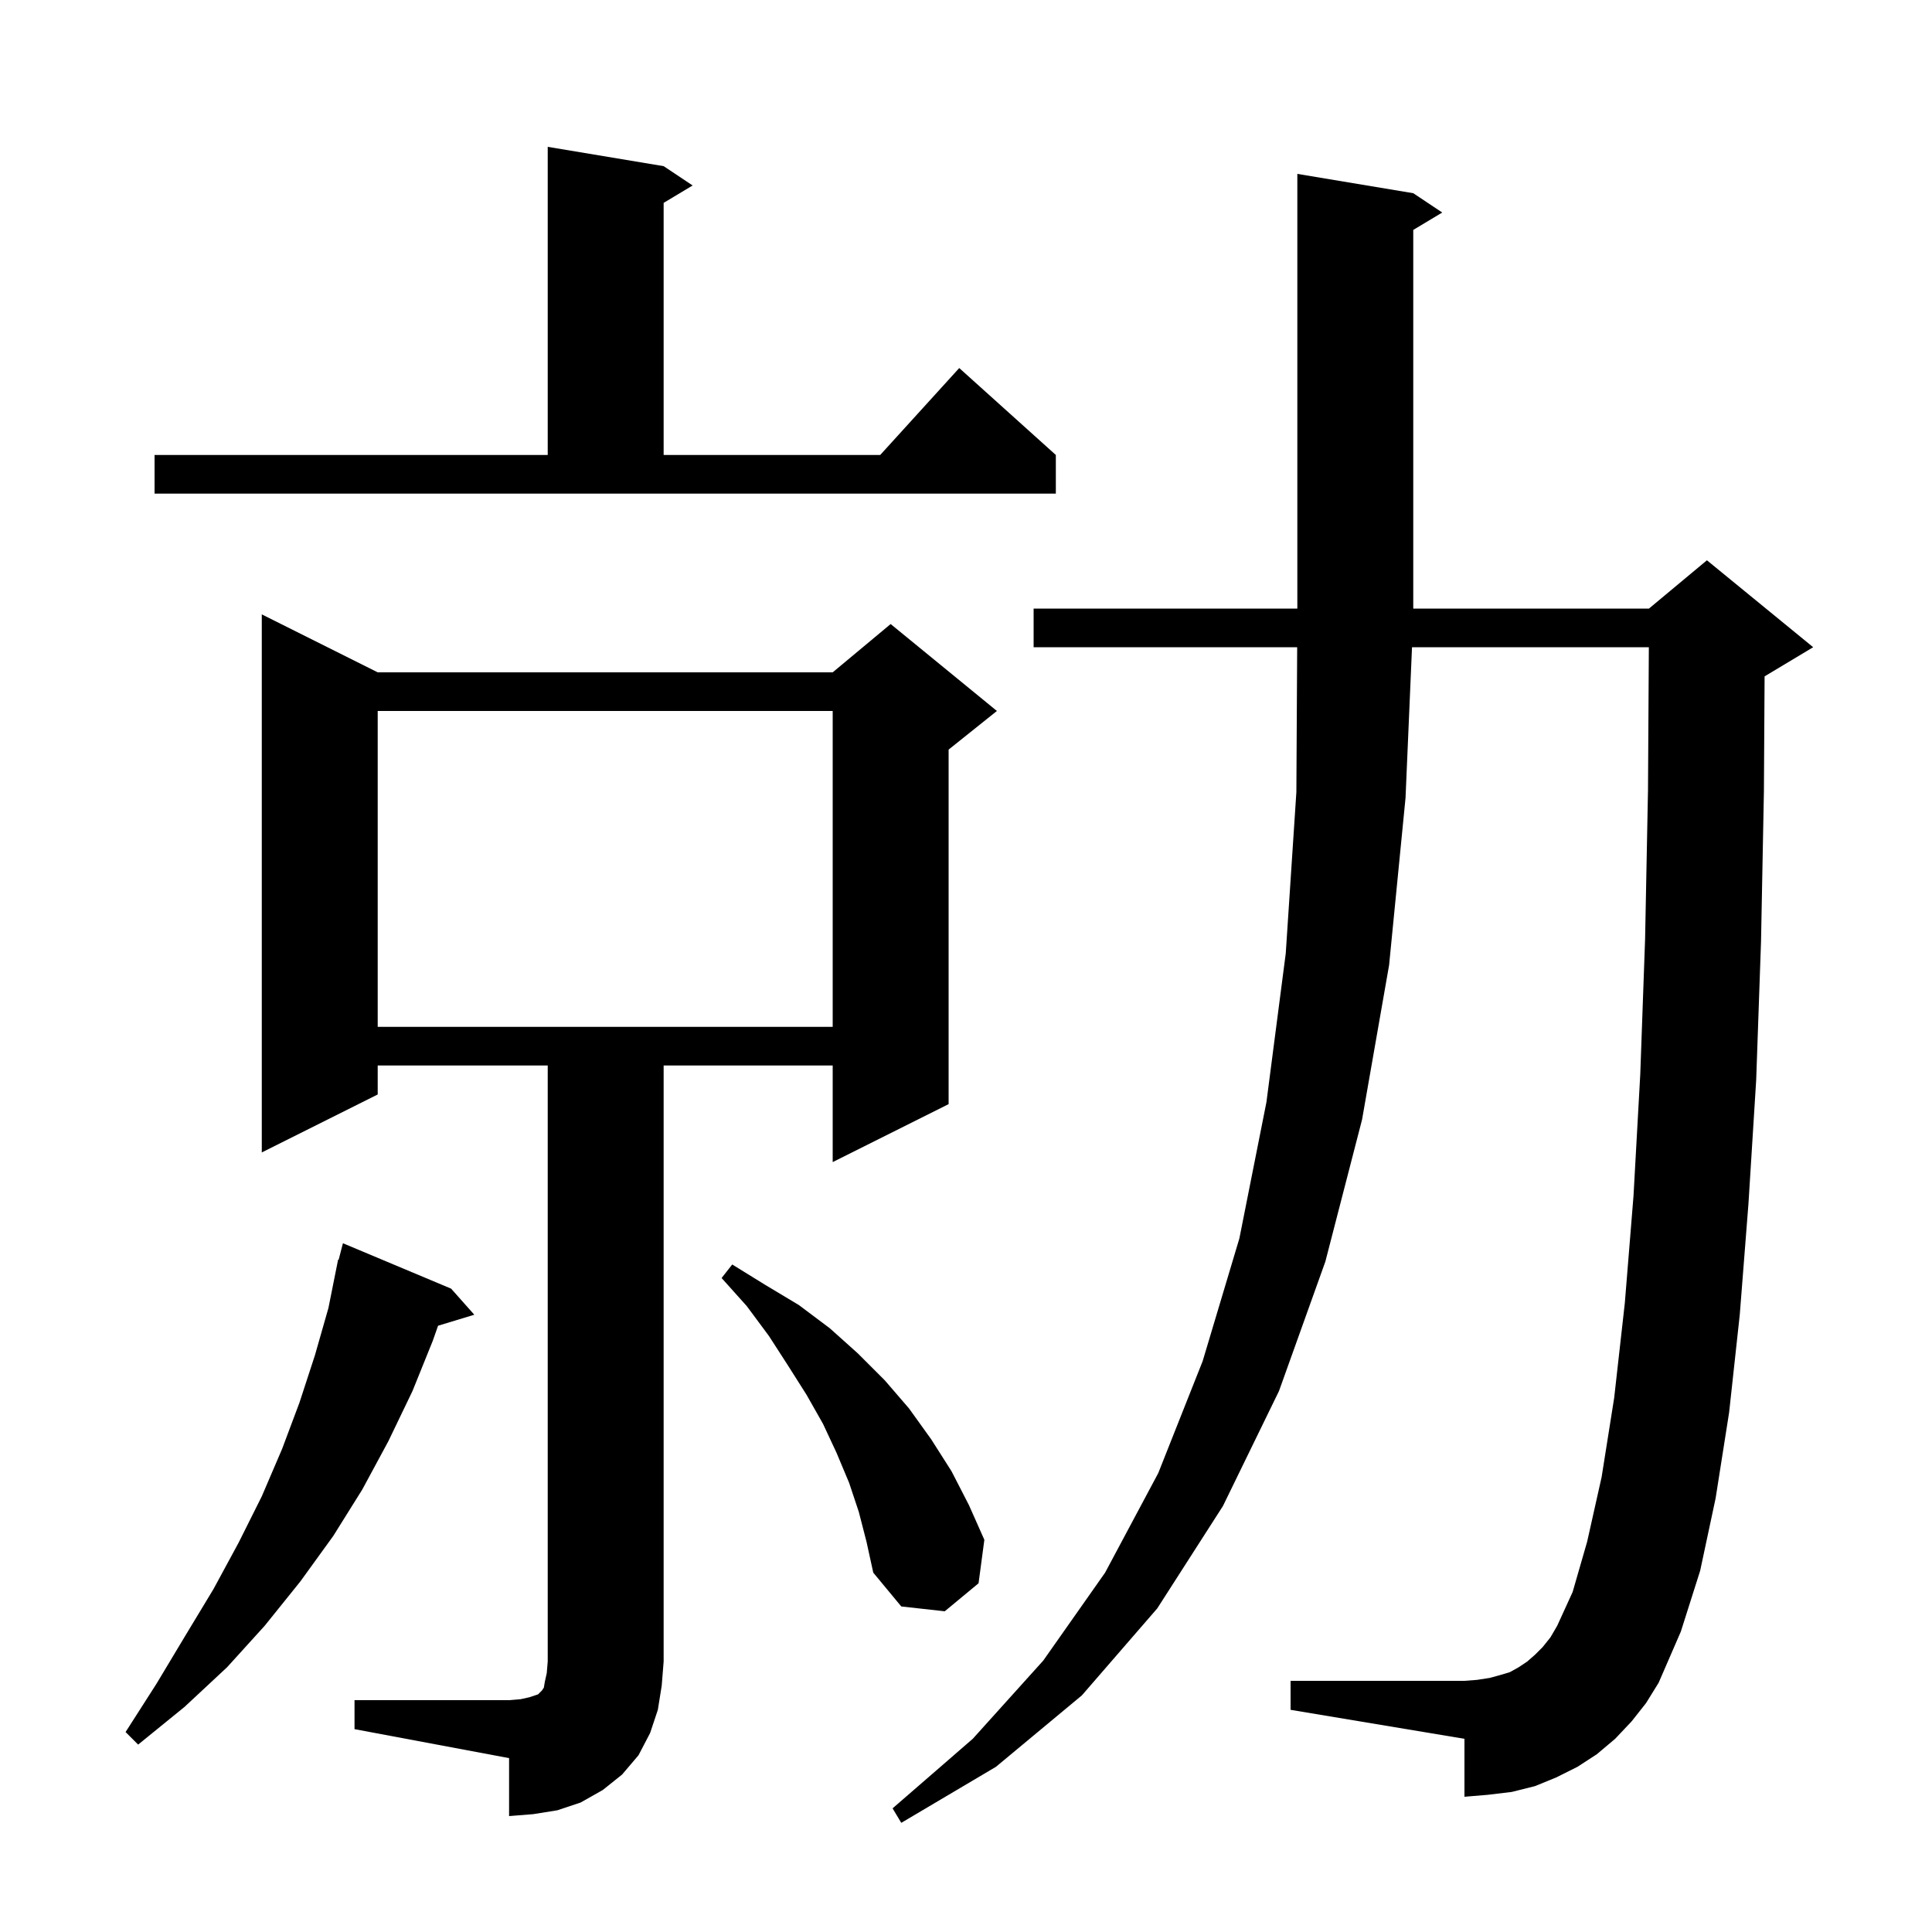 <svg xmlns="http://www.w3.org/2000/svg" xmlns:xlink="http://www.w3.org/1999/xlink" version="1.1" baseProfile="full" viewBox="0 0 200 200" width="200" height="200">
<g fill="black">
<path d="M 168.9 178.2 L 167.2 180.0 L 165.3 181.6 L 163.3 182.9 L 161.1 184.0 L 158.9 184.9 L 156.5 185.5 L 154.0 185.8 L 151.6 186.0 L 151.6 180.0 L 133.6 177.0 L 133.6 174.0 L 151.6 174.0 L 152.9 173.9 L 154.2 173.7 L 155.3 173.4 L 156.3 173.1 L 157.2 172.6 L 158.1 172.0 L 158.9 171.3 L 159.7 170.5 L 160.5 169.5 L 161.2 168.3 L 162.8 164.8 L 164.3 159.6 L 165.8 152.9 L 167.1 144.7 L 168.2 134.9 L 169.1 123.8 L 169.8 111.2 L 170.3 97.2 L 170.6 81.8 L 170.688 67.0 L 146.171 67.0 L 145.5 82.6 L 143.8 99.9 L 141.0 115.9 L 137.2 130.6 L 132.4 144.0 L 126.6 155.9 L 119.8 166.5 L 112.0 175.5 L 103.1 182.9 L 93.3 188.7 L 92.4 187.2 L 100.7 180.0 L 108.0 171.9 L 114.4 162.8 L 119.9 152.5 L 124.5 140.9 L 128.3 128.2 L 131.1 114.1 L 133.1 98.7 L 134.2 82.0 L 134.283 67.0 L 107.0 67.0 L 107.0 63.0 L 134.3 63.0 L 134.3 18.0 L 146.3 20.0 L 149.3 22.0 L 146.3 23.8 L 146.3 63.0 L 170.7 63.0 L 176.7 58.0 L 187.7 67.0 L 182.7 70.0 L 182.67 70.012 L 182.6 81.9 L 182.3 97.5 L 181.8 111.8 L 181.0 124.6 L 180.1 136.1 L 179.0 146.2 L 177.6 155.1 L 176.0 162.6 L 174.0 168.9 L 171.7 174.2 L 170.4 176.3 Z M 36.7 176.0 L 52.7 176.0 L 53.9 175.9 L 54.8 175.7 L 55.7 175.4 L 56.1 175.0 L 56.3 174.7 L 56.4 174.1 L 56.6 173.2 L 56.7 172.0 L 56.7 110.3 L 39.1 110.3 L 39.1 113.3 L 27.1 119.3 L 27.1 63.6 L 39.1 69.6 L 86.2 69.6 L 92.2 64.6 L 103.2 73.6 L 98.2 77.6 L 98.2 114.3 L 86.2 120.3 L 86.2 110.3 L 68.7 110.3 L 68.7 172.0 L 68.5 174.5 L 68.1 177.0 L 67.3 179.4 L 66.1 181.7 L 64.4 183.7 L 62.4 185.3 L 60.1 186.6 L 57.7 187.4 L 55.2 187.8 L 52.7 188.0 L 52.7 182.0 L 36.7 179.0 Z M 46.7 133.4 L 49.1 136.1 L 45.349 137.239 L 44.8 138.8 L 42.7 144.0 L 40.2 149.2 L 37.5 154.2 L 34.5 159.0 L 31.1 163.7 L 27.4 168.3 L 23.5 172.6 L 19.1 176.7 L 14.3 180.6 L 13.0 179.3 L 16.2 174.3 L 19.2 169.3 L 22.1 164.5 L 24.7 159.7 L 27.1 154.9 L 29.2 150.0 L 31.0 145.2 L 32.6 140.3 L 34.0 135.4 L 35.0 130.4 L 35.056 130.414 L 35.5 128.7 Z M 88.9 156.5 L 87.9 153.5 L 86.6 150.4 L 85.2 147.4 L 83.5 144.4 L 81.6 141.4 L 79.6 138.3 L 77.3 135.2 L 74.7 132.3 L 75.8 130.9 L 79.2 133.0 L 82.7 135.1 L 85.9 137.5 L 88.8 140.1 L 91.6 142.9 L 94.1 145.8 L 96.4 149.0 L 98.5 152.3 L 100.3 155.8 L 101.9 159.4 L 101.3 163.9 L 97.8 166.8 L 93.3 166.3 L 90.4 162.8 L 89.7 159.6 Z M 39.1 73.6 L 39.1 106.3 L 86.2 106.3 L 86.2 73.6 Z M 16.0 47.1 L 56.7 47.1 L 56.7 15.2 L 68.7 17.2 L 71.7 19.2 L 68.7 21.0 L 68.7 47.1 L 91.118 47.1 L 99.3 38.1 L 109.3 47.1 L 109.3 51.1 L 16.0 51.1 Z " />
</g>
</svg>
